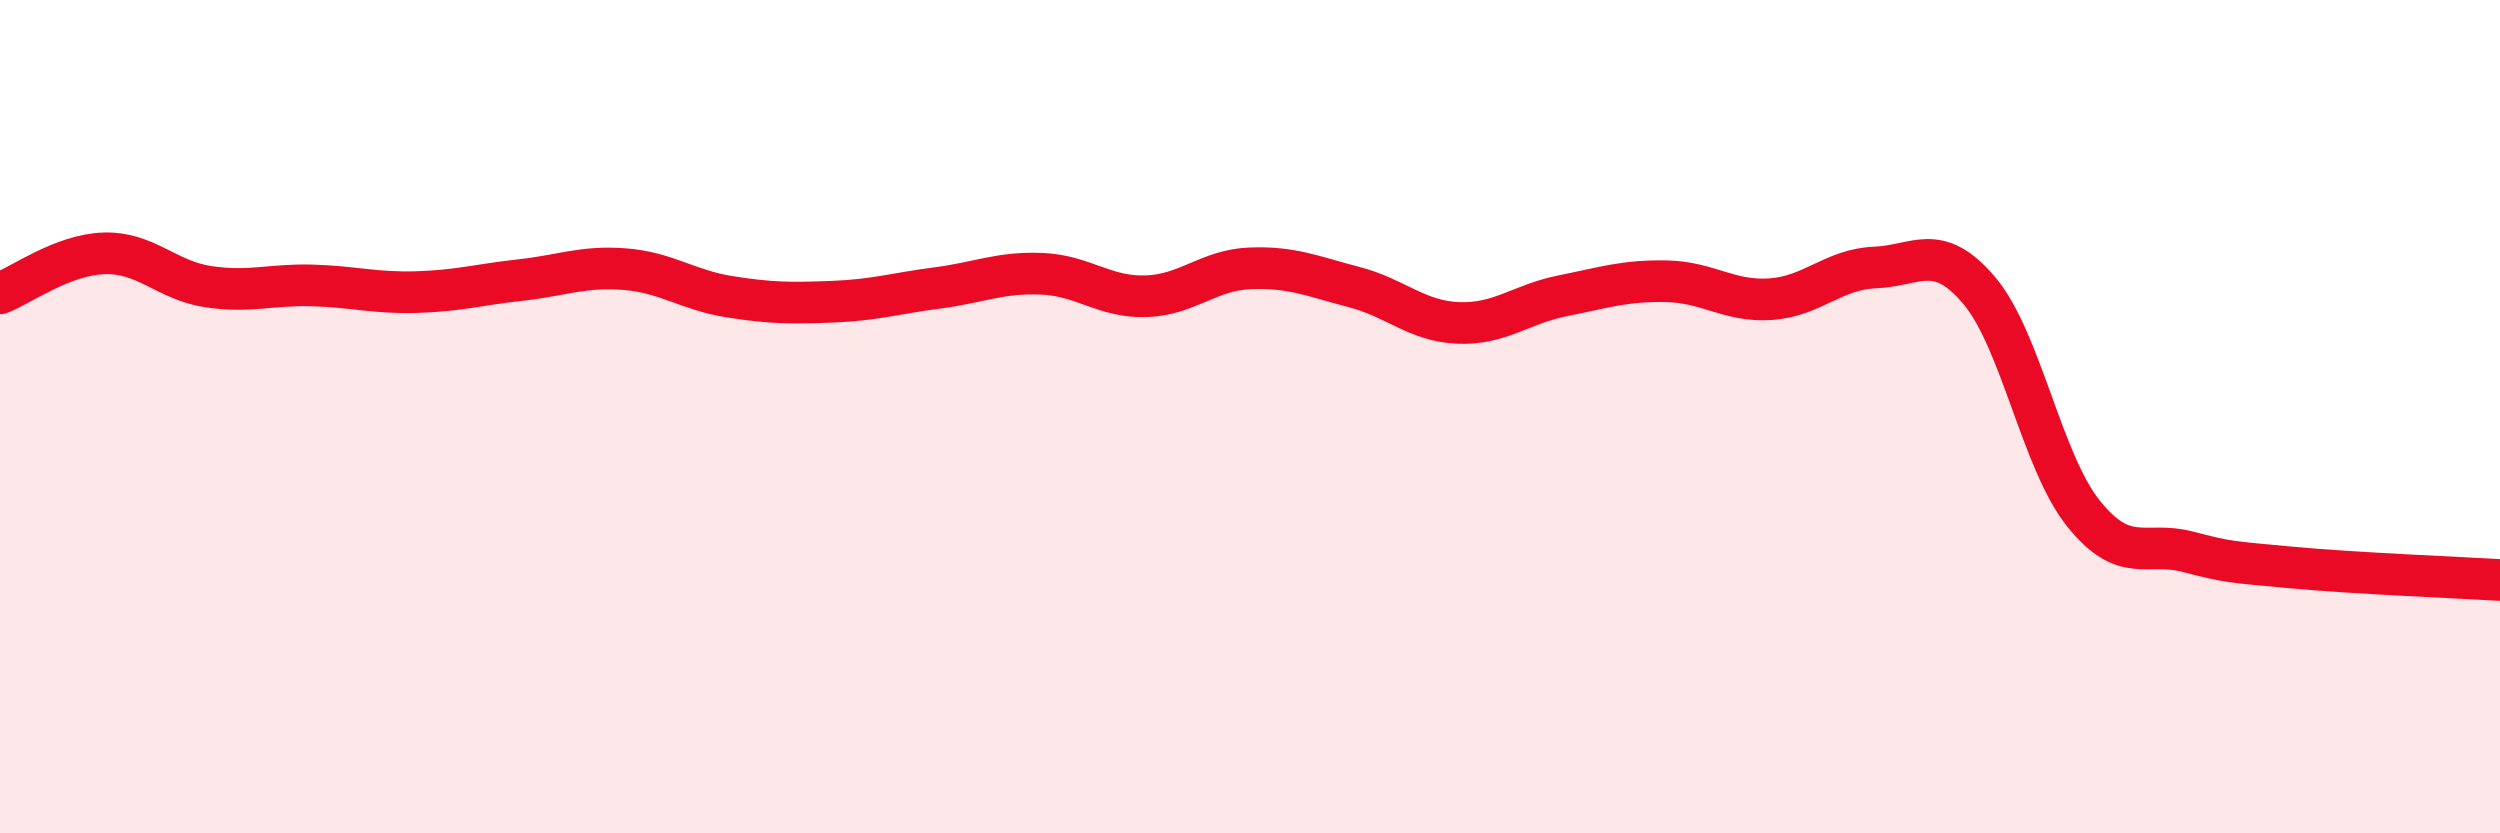 
    <svg width="60" height="20" viewBox="0 0 60 20" xmlns="http://www.w3.org/2000/svg">
      <path
        d="M 0,7.04 C 0.5,6.85 1.5,6.11 2.5,6.08 C 3.5,6.05 4,6.73 5,6.88 C 6,7.03 6.5,6.82 7.5,6.85 C 8.5,6.88 9,7.04 10,7.01 C 11,6.98 11.5,6.83 12.5,6.72 C 13.5,6.61 14,6.38 15,6.46 C 16,6.54 16.5,6.96 17.5,7.12 C 18.5,7.28 19,7.28 20,7.24 C 21,7.2 21.5,7.04 22.5,6.91 C 23.5,6.78 24,6.53 25,6.57 C 26,6.61 26.5,7.14 27.5,7.11 C 28.5,7.08 29,6.48 30,6.44 C 31,6.4 31.5,6.63 32.5,6.89 C 33.5,7.15 34,7.71 35,7.75 C 36,7.79 36.5,7.3 37.5,7.1 C 38.5,6.9 39,6.73 40,6.75 C 41,6.77 41.5,7.25 42.5,7.18 C 43.5,7.11 44,6.46 45,6.42 C 46,6.38 46.5,5.79 47.5,6.97 C 48.5,8.15 49,11.07 50,12.32 C 51,13.57 51.5,12.98 52.5,13.24 C 53.5,13.5 53.5,13.48 55,13.62 C 56.5,13.76 59,13.86 60,13.92L60 20L0 20Z"
        fill="#EB0A25"
        opacity="0.1"
        stroke-linecap="round"
        stroke-linejoin="round"
      />
      <path
        d="M 0,7.04 C 0.5,6.85 1.5,6.11 2.5,6.08 C 3.5,6.05 4,6.73 5,6.88 C 6,7.03 6.5,6.82 7.5,6.85 C 8.5,6.88 9,7.04 10,7.01 C 11,6.98 11.5,6.83 12.5,6.72 C 13.5,6.61 14,6.38 15,6.46 C 16,6.54 16.5,6.96 17.5,7.12 C 18.5,7.28 19,7.28 20,7.24 C 21,7.2 21.5,7.04 22.5,6.91 C 23.5,6.78 24,6.53 25,6.57 C 26,6.61 26.5,7.14 27.5,7.11 C 28.5,7.08 29,6.48 30,6.44 C 31,6.4 31.5,6.63 32.5,6.89 C 33.5,7.15 34,7.71 35,7.75 C 36,7.79 36.5,7.3 37.5,7.1 C 38.5,6.9 39,6.73 40,6.75 C 41,6.77 41.5,7.25 42.5,7.18 C 43.5,7.11 44,6.46 45,6.42 C 46,6.38 46.5,5.79 47.5,6.97 C 48.5,8.15 49,11.07 50,12.32 C 51,13.57 51.5,12.98 52.5,13.24 C 53.5,13.5 53.5,13.48 55,13.62 C 56.5,13.76 59,13.86 60,13.92"
        stroke="#EB0A25"
        stroke-width="1"
        fill="none"
        stroke-linecap="round"
        stroke-linejoin="round"
      />
    </svg>
  